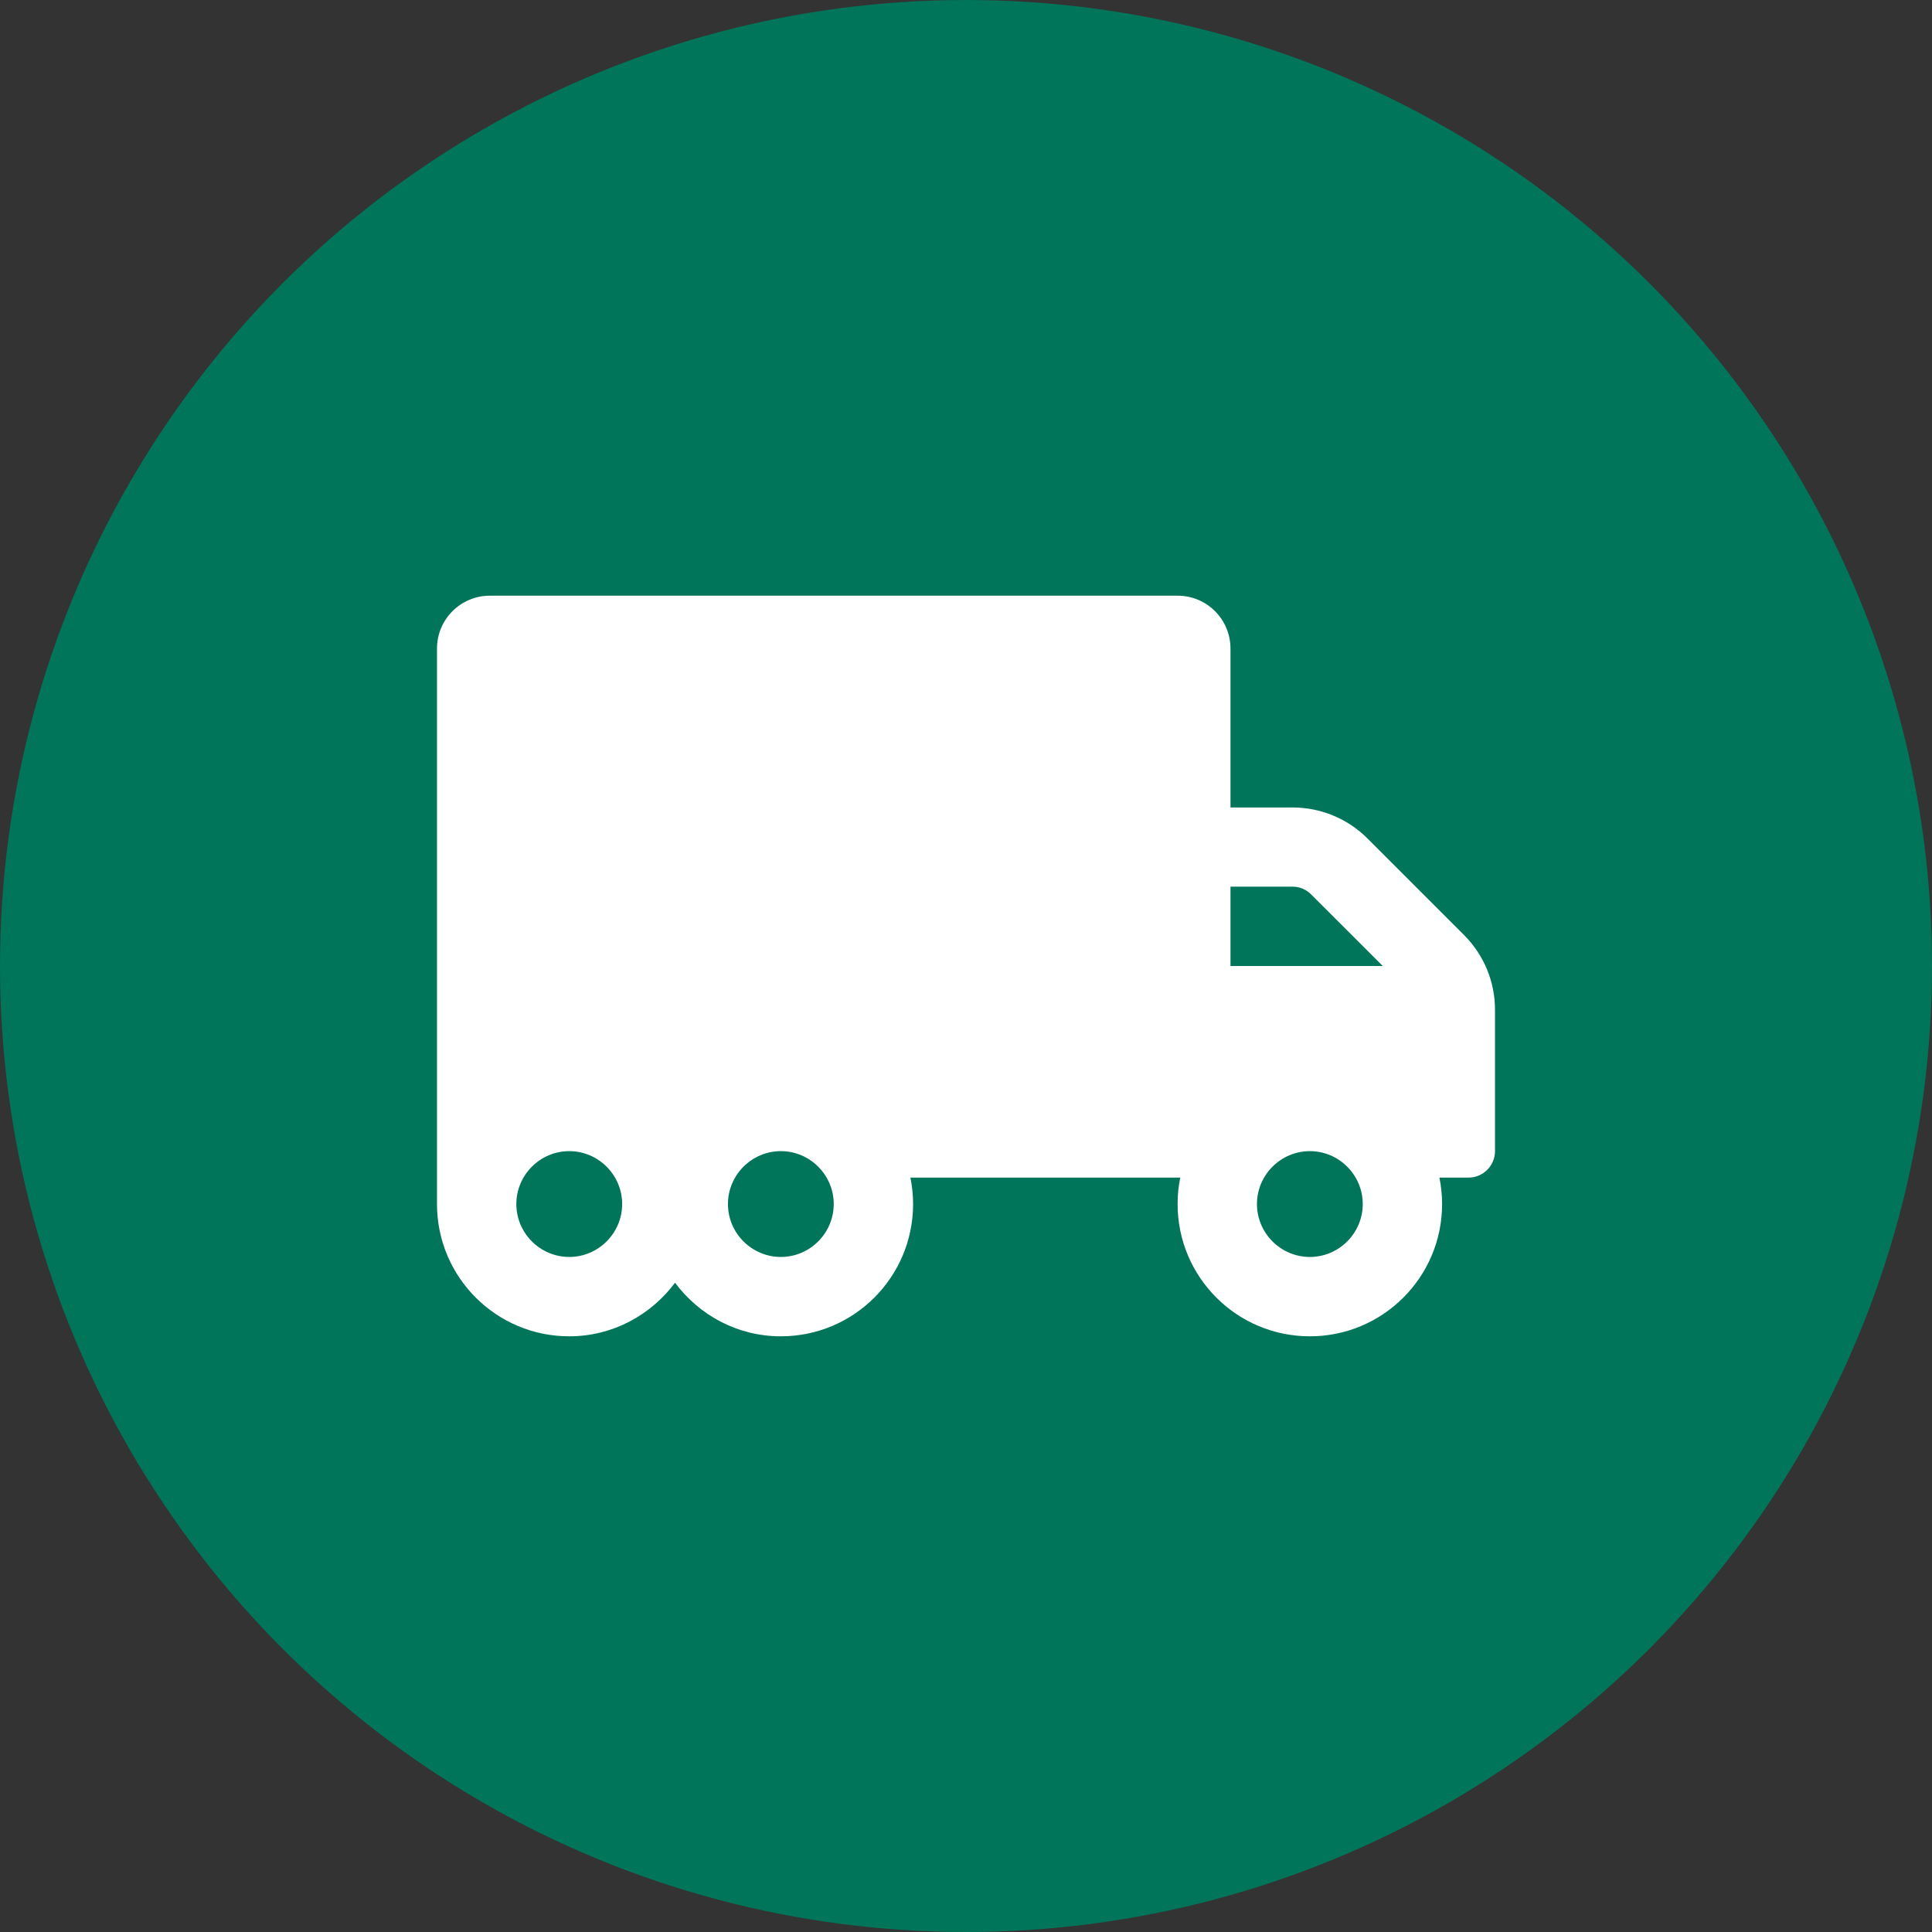 <?xml version="1.0" encoding="UTF-8"?>
<svg xmlns="http://www.w3.org/2000/svg" width="200px" height="200px" viewBox="0 0 70 70" fill="none">
  <rect x="0" y="0" width="70" height="70" fill="#333333" stroke="none"/>
  <circle cx="35" cy="35" r="35" fill="#007559"></circle>
  <path d="M53.047 33.88L49.543 30.376C48.824 29.657 47.848 29.256 46.83 29.256H44.583V23.5C44.583 22.44 43.727 21.583 42.667 21.583H17.75C16.69 21.583 15.833 22.44 15.833 23.5V43.625C15.833 46.272 17.978 48.417 20.625 48.417C22.2 48.417 23.584 47.644 24.458 46.476C25.333 47.65 26.716 48.417 28.292 48.417C30.939 48.417 33.083 46.272 33.083 43.625C33.083 43.296 33.047 42.978 32.987 42.667H42.763C42.697 42.978 42.667 43.296 42.667 43.625C42.667 46.272 44.811 48.417 47.458 48.417C50.106 48.417 52.25 46.272 52.25 43.625C52.25 43.296 52.214 42.978 52.154 42.667H53.208C53.736 42.667 54.167 42.235 54.167 41.708V36.587C54.167 35.569 53.765 34.599 53.047 33.88ZM20.625 45.542C19.571 45.542 18.708 44.679 18.708 43.625C18.708 42.571 19.571 41.708 20.625 41.708C21.679 41.708 22.542 42.571 22.542 43.625C22.542 44.679 21.679 45.542 20.625 45.542ZM28.292 45.542C27.238 45.542 26.375 44.679 26.375 43.625C26.375 42.571 27.238 41.708 28.292 41.708C29.346 41.708 30.208 42.571 30.208 43.625C30.208 44.679 29.346 45.542 28.292 45.542ZM44.583 32.125H46.83C47.087 32.125 47.327 32.227 47.506 32.407L50.1 35H44.583V32.125ZM47.458 45.542C46.404 45.542 45.542 44.679 45.542 43.625C45.542 42.571 46.404 41.708 47.458 41.708C48.513 41.708 49.375 42.571 49.375 43.625C49.375 44.679 48.513 45.542 47.458 45.542Z" fill="white"></path>
</svg>
